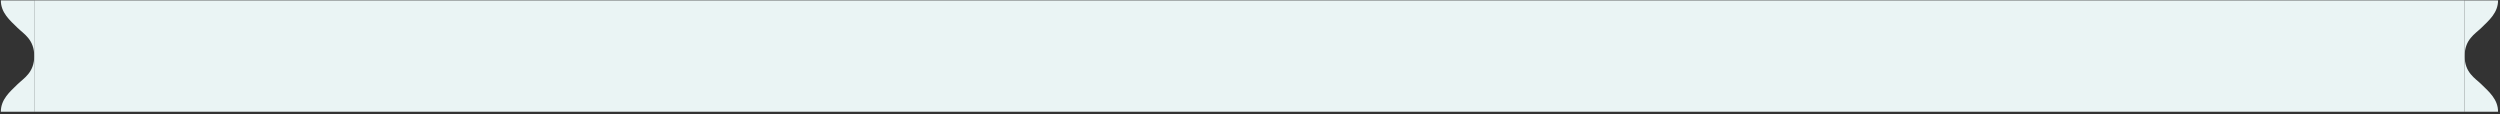 <svg width="898" height="41" viewBox="0 0 898 41" fill="none" xmlns="http://www.w3.org/2000/svg">
<rect x="0" y="0" width="898" height="41" fill="#333333" stroke="none"/>
<g clip-path="url(#clip0_787_27916)">
<path d="M12.301 20.133C12.301 26.102 8.537 28.081 6.287 30.278C3.487 33.013 0.301 35.715 0.301 40.133H12.301V20.133V0.133H0.301C0.301 4.551 3.487 7.253 6.287 9.987C8.537 12.185 12.301 14.164 12.301 20.133Z" fill="#EAF4F4"/>
</g>
<rect x="12.301" y="0.133" width="873" height="40" fill="#EAF4F4"/>
<g clip-path="url(#clip1_787_27916)">
<path d="M885.301 20.133C885.301 26.102 889.064 28.081 891.314 30.278C894.114 33.013 897.301 35.715 897.301 40.133H885.301V20.133V0.133H897.301C897.301 4.551 894.114 7.253 891.314 9.987C889.064 12.185 885.301 14.164 885.301 20.133Z" fill="#EAF4F4"/>
</g>
<defs>
<clipPath id="clip0_787_27916">
<rect width="12" height="40" fill="white" transform="translate(0.301 0.133)"/>
</clipPath>
<clipPath id="clip1_787_27916">
<rect width="12" height="40" fill="white" transform="matrix(-1 0 0 1 897.301 0.133)"/>
</clipPath>
</defs>
</svg>

